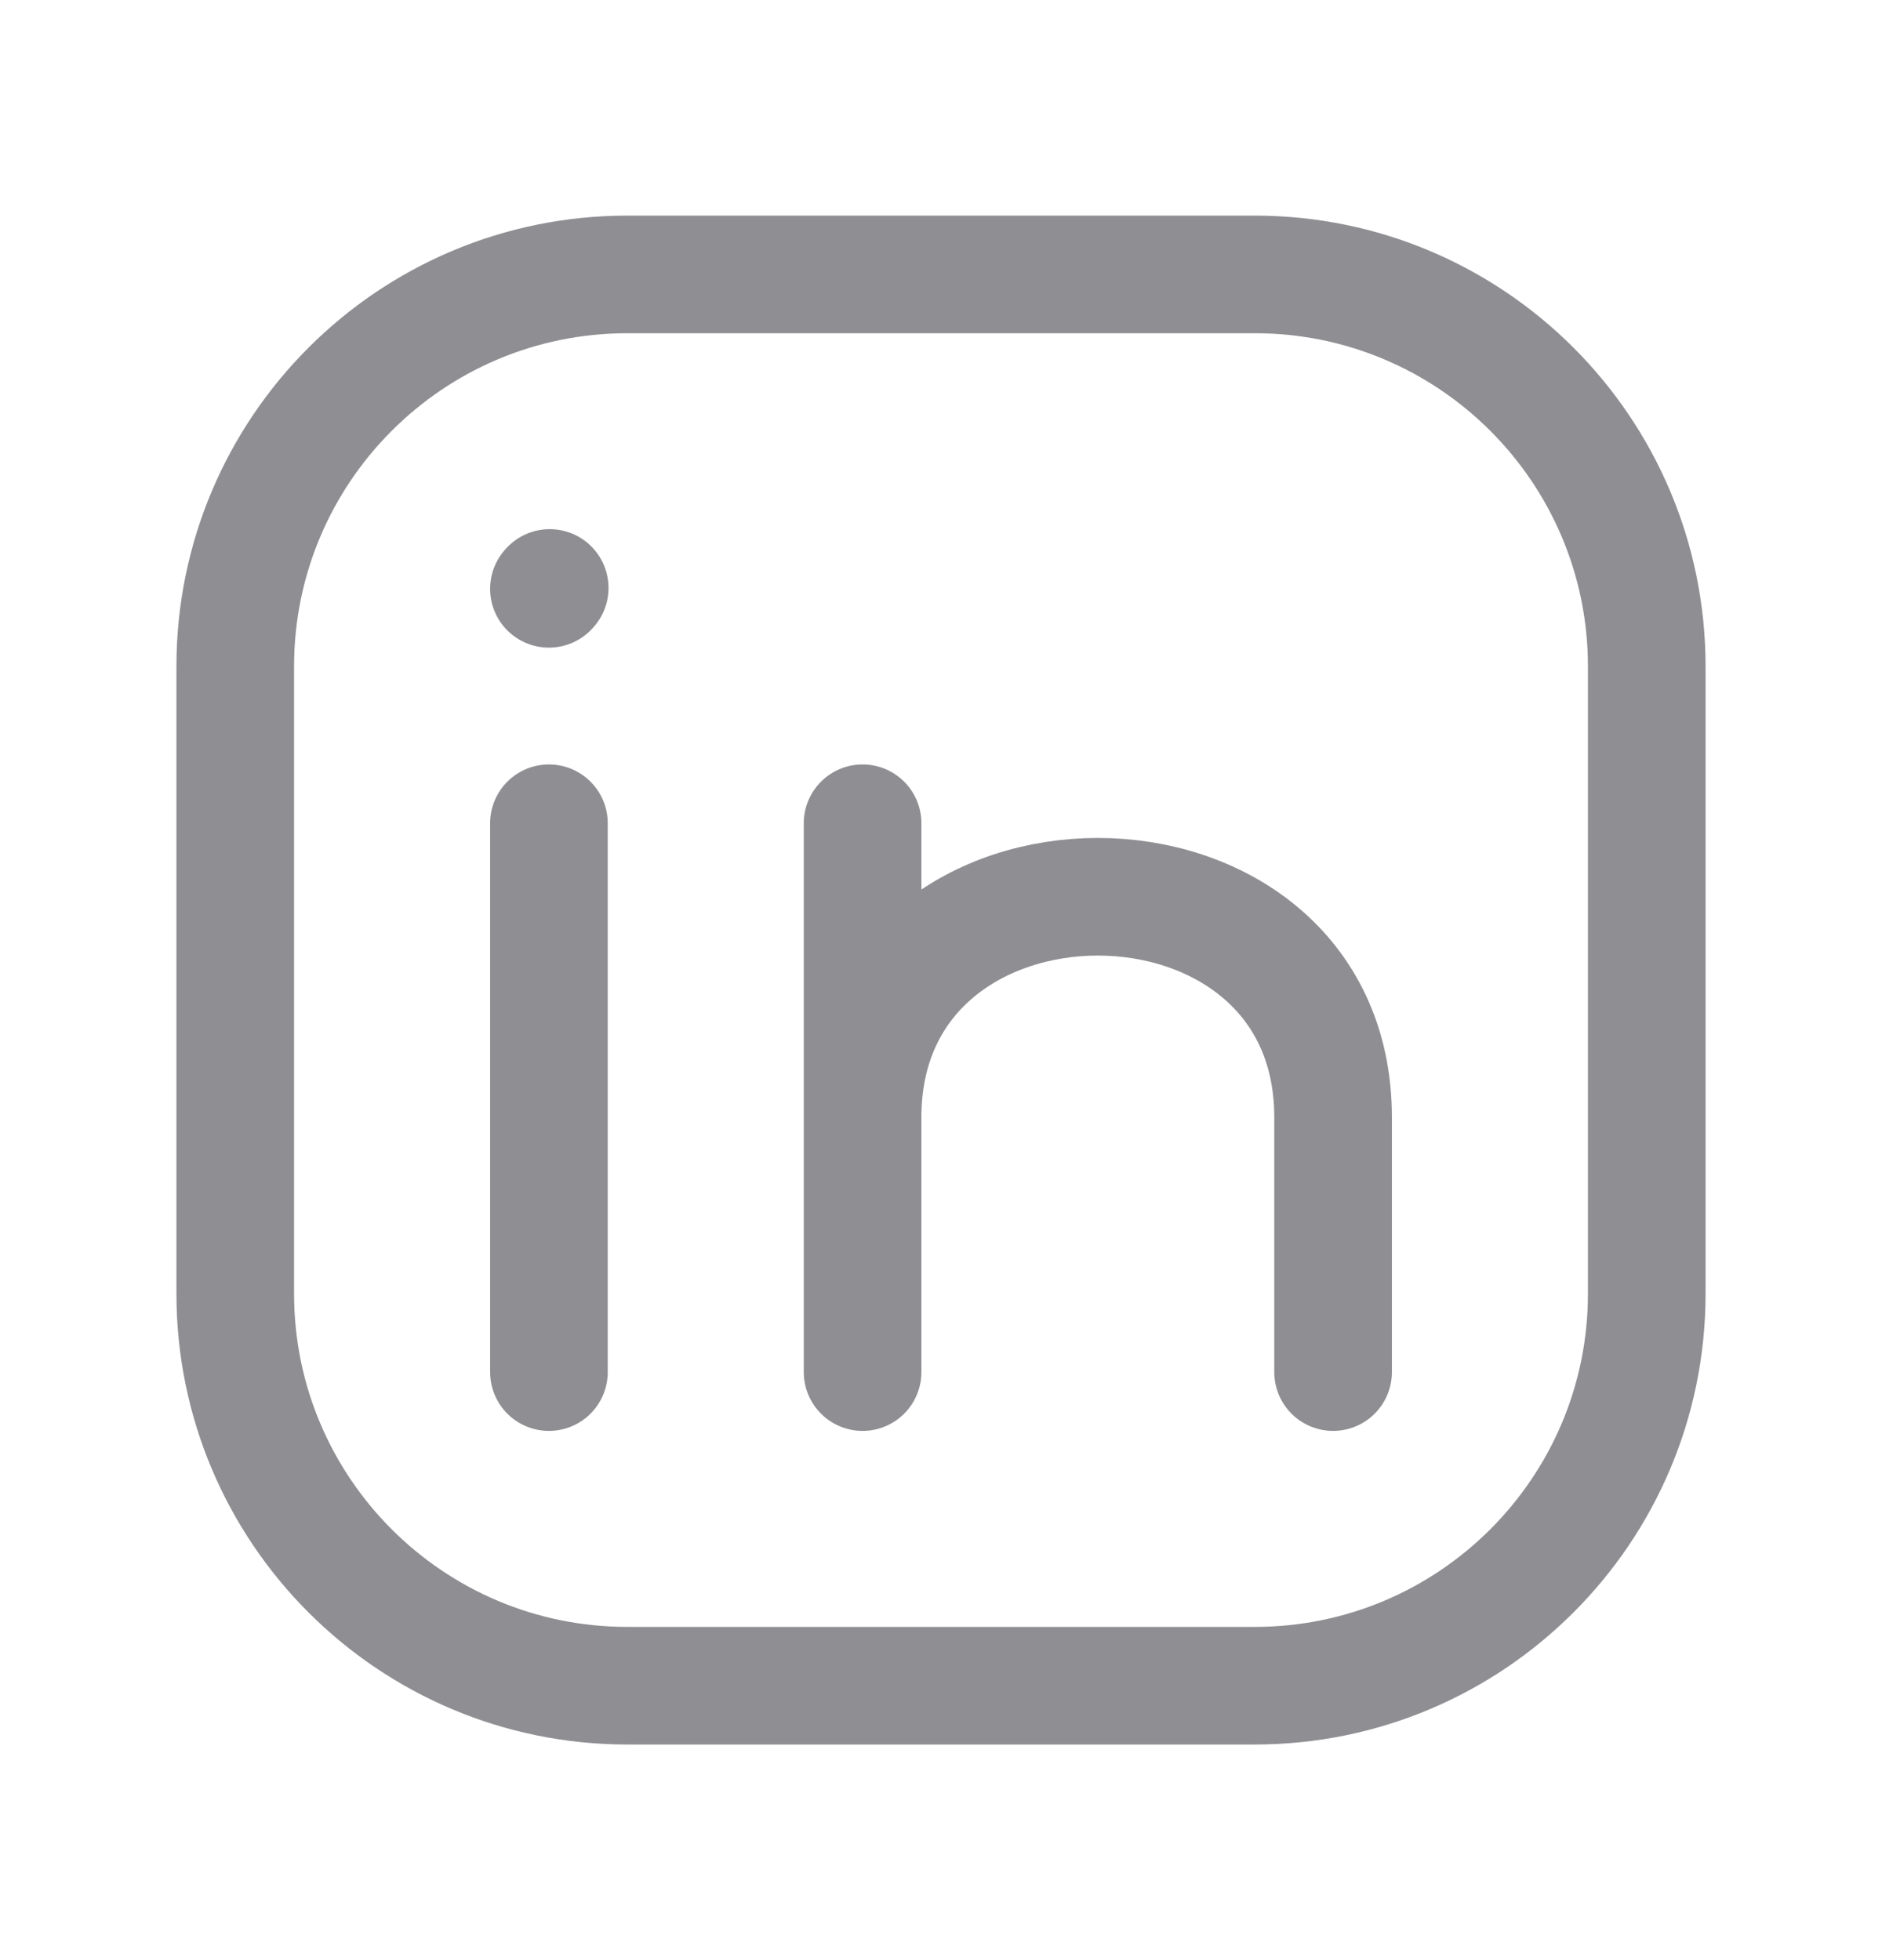 <svg width="24" height="25" viewBox="0 0 24 25" fill="none" xmlns="http://www.w3.org/2000/svg">
    <path d="M21 8.5V16.5C21 19.261 18.761 21.5 16 21.5H8C5.239 21.5 3 19.261 3 16.5V8.5C3 5.739 5.239 3.5 8 3.5H16C18.761 3.5 21 5.739 21 8.5Z" stroke="#8E8E93" stroke-width="1.5" stroke-linecap="round" stroke-linejoin="round"/>
    <path d="M7 17.5V14V10.5" stroke="#8E8E93" stroke-width="1.5" stroke-linecap="round" stroke-linejoin="round"/>
    <path d="M11 17.5V14.25M11 14.25V10.5M11 14.25C11 10.5 17 10.5 17 14.25V17.5" stroke="#8E8E93" stroke-width="1.5" stroke-linecap="round" stroke-linejoin="round"/>
    <path d="M7 7.51L7.01 7.499" stroke="#8E8E93" stroke-width="1.5" stroke-linecap="round" stroke-linejoin="round"/>
</svg>
